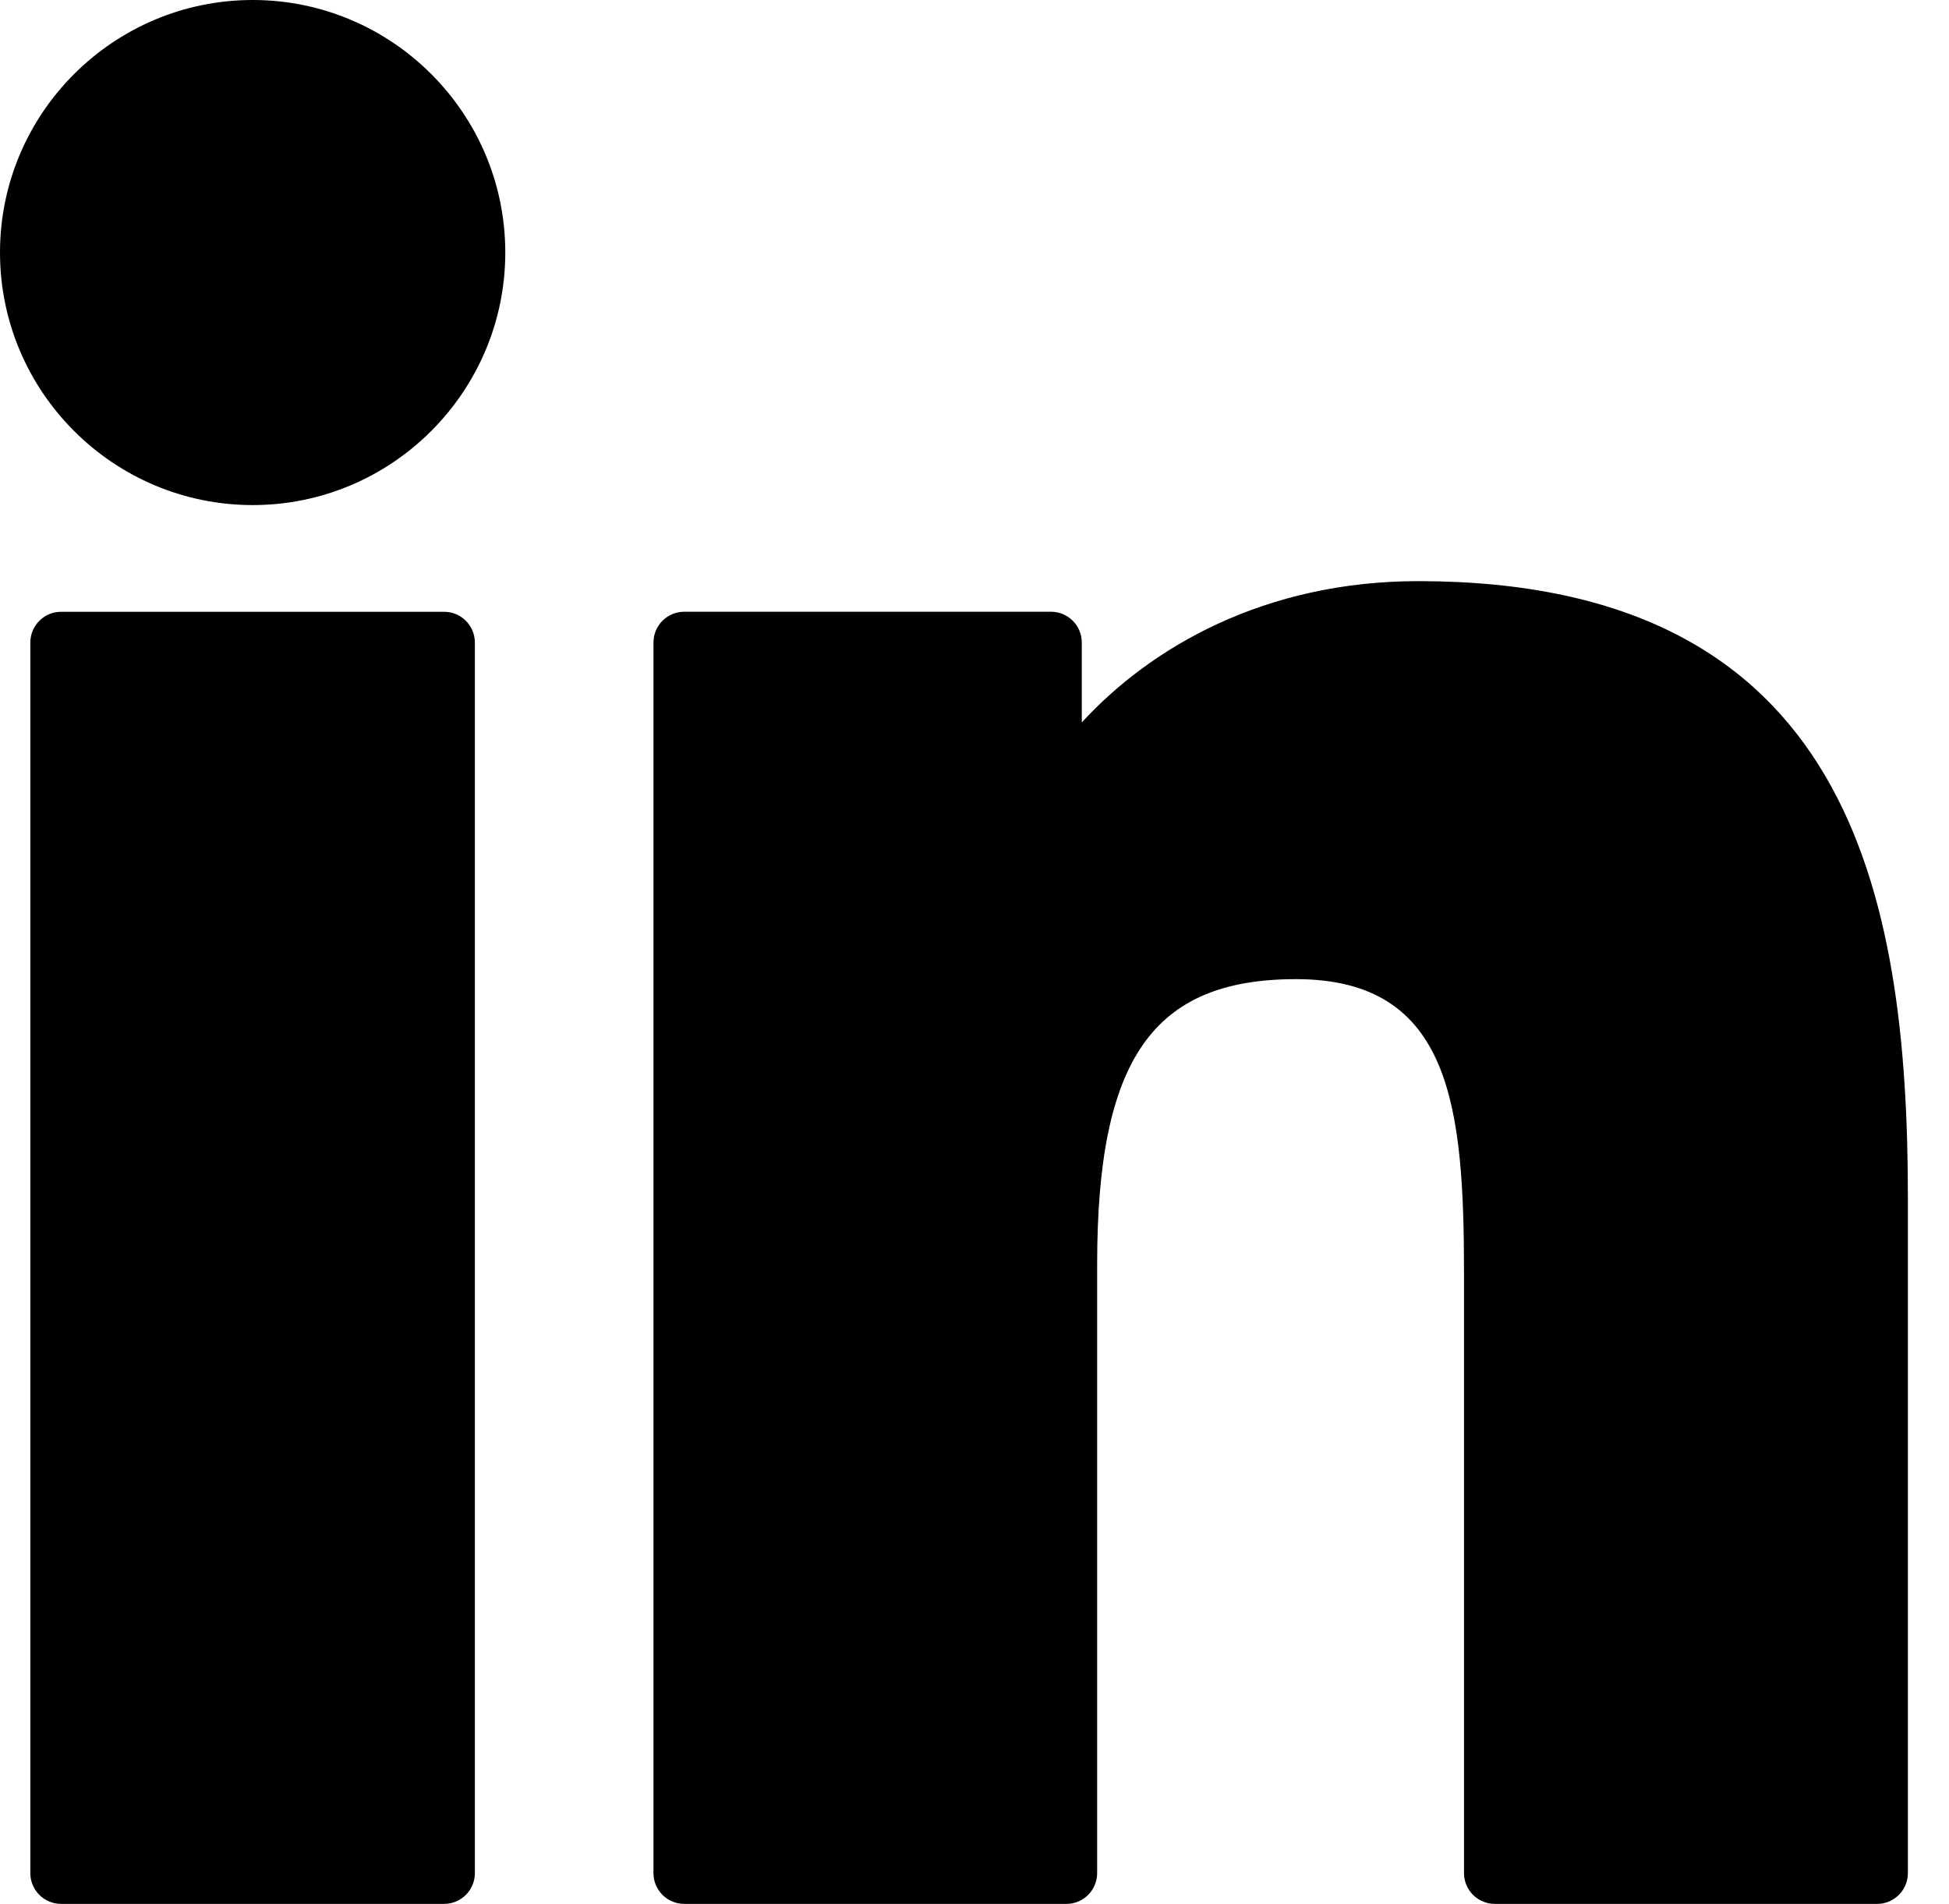 <svg width="43" height="42" viewBox="0 0 43 42" fill="none" xmlns="http://www.w3.org/2000/svg">
<path d="M9.798 13.496H1.348C0.973 13.496 0.669 13.8 0.669 14.175V41.321C0.669 41.696 0.973 42 1.348 42H9.798C10.173 42 10.477 41.696 10.477 41.321V14.175C10.477 13.8 10.173 13.496 9.798 13.496Z" fill="black"/>
<path d="M5.576 0C2.501 0 0 2.499 0 5.57C0 8.643 2.501 11.142 5.576 11.142C8.648 11.142 11.148 8.642 11.148 5.57C11.148 2.499 8.648 0 5.576 0Z" fill="black"/>
<path d="M31.292 12.82C27.898 12.82 25.389 14.279 23.867 15.937V14.174C23.867 13.799 23.563 13.495 23.188 13.495H15.096C14.721 13.495 14.417 13.799 14.417 14.174V41.321C14.417 41.696 14.721 42 15.096 42H23.527C23.902 42 24.206 41.696 24.206 41.321V27.889C24.206 23.363 25.436 21.6 28.591 21.6C32.027 21.6 32.3 24.427 32.3 28.122V41.321C32.3 41.696 32.604 42 32.979 42H41.414C41.789 42 42.093 41.696 42.093 41.321V26.43C42.093 19.7 40.809 12.82 31.292 12.82Z" fill="black"/>
</svg>
